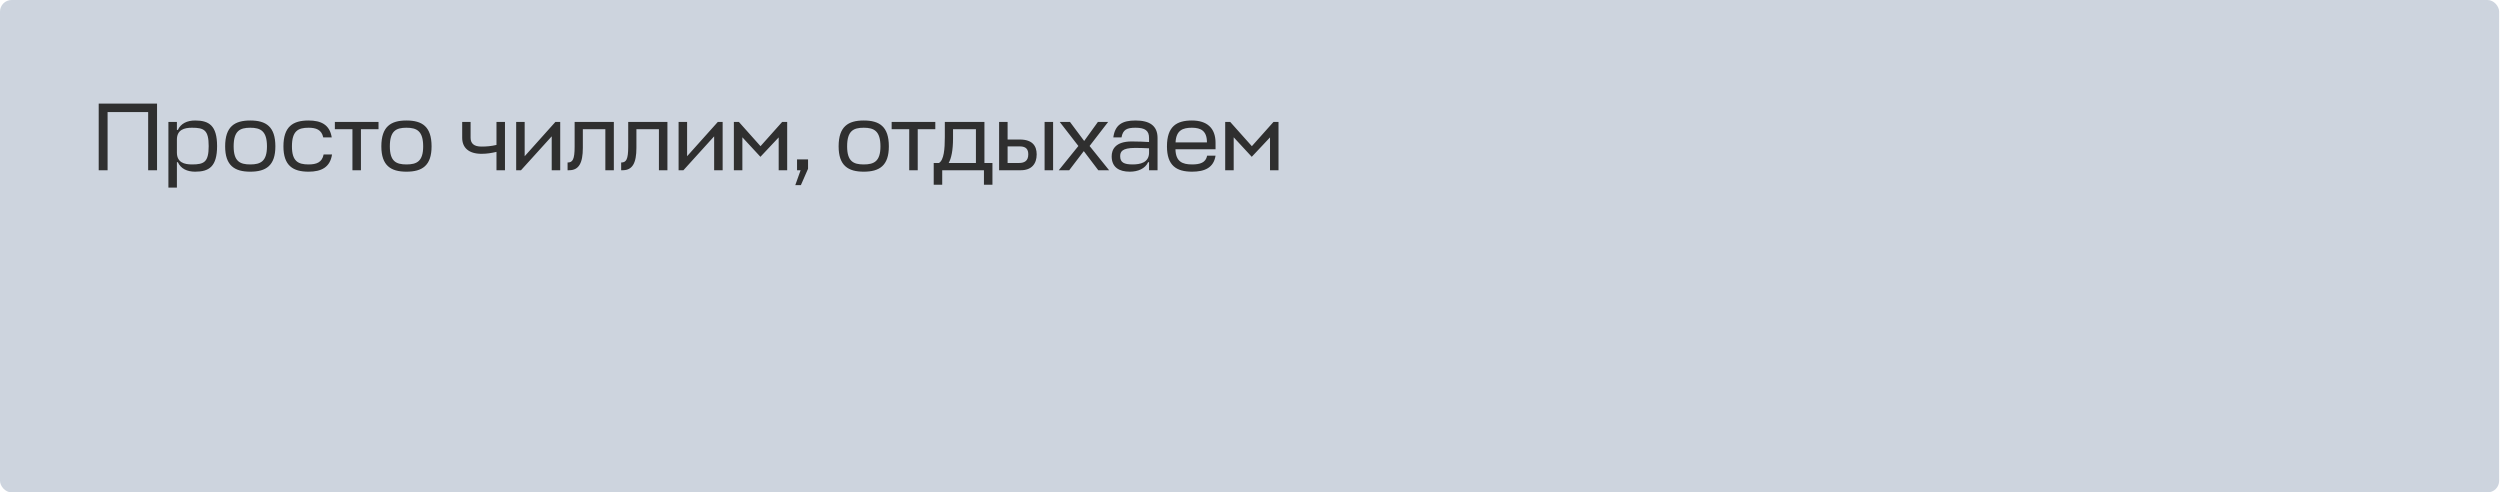 <?xml version="1.0" encoding="UTF-8"?> <svg xmlns="http://www.w3.org/2000/svg" width="1315" height="259" viewBox="0 0 1315 259" fill="none"> <rect width="1314.55" height="259.001" rx="6.108" fill="#CDD4DE"></rect> <path d="M82.603 54.488H51.917V89.543H56.591V58.959H77.929V89.543H82.603V54.488ZM102.652 90.305C109.917 90.305 114.185 87.663 114.185 76.842C114.185 66.021 109.917 63.379 102.652 63.379C98.435 63.379 95.082 64.954 93.558 68.358H93.05V64.141H88.579V98.688H93.05V85.326H93.558C95.082 88.73 98.435 90.305 102.652 90.305ZM100.976 67.189C107.326 67.189 109.765 68.358 109.765 76.842C109.765 85.326 107.326 86.495 100.976 86.495C96.962 86.495 93.05 85.479 93.05 80.246V73.438C93.05 68.205 96.962 67.189 100.976 67.189ZM131.637 86.495C126.201 86.495 122.899 84.869 122.899 76.995C122.899 68.815 126.201 67.189 131.637 67.189C137.022 67.189 140.426 68.866 140.426 76.995C140.426 84.869 137.073 86.495 131.637 86.495ZM131.637 63.379C123.407 63.379 118.428 66.58 118.428 76.995C118.428 87.105 123.407 90.305 131.637 90.305C139.918 90.305 144.846 87.105 144.846 76.995C144.846 66.58 139.918 63.379 131.637 63.379ZM170.224 81.262C169.411 85.479 166.363 86.495 162.298 86.495C156.862 86.495 153.56 84.869 153.56 76.995C153.56 68.815 156.862 67.189 162.298 67.189C166.159 67.189 169.157 68.154 170.021 72.27H174.491C173.424 65.564 168.852 63.379 162.298 63.379C154.068 63.379 149.089 66.58 149.089 76.995C149.089 87.105 154.068 90.305 162.298 90.305C169.004 90.305 173.628 88.019 174.644 81.262H170.224ZM176.137 64.141V67.951H185.383V89.543H189.854V67.951H199.1V64.141H176.137ZM213.797 86.495C208.361 86.495 205.059 84.869 205.059 76.995C205.059 68.815 208.361 67.189 213.797 67.189C219.183 67.189 222.587 68.866 222.587 76.995C222.587 84.869 219.234 86.495 213.797 86.495ZM213.797 63.379C205.567 63.379 200.588 66.58 200.588 76.995C200.588 87.105 205.567 90.305 213.797 90.305C222.079 90.305 227.007 87.105 227.007 76.995C227.007 66.58 222.079 63.379 213.797 63.379ZM243.111 72.473C243.111 77.706 246.566 80.906 253.272 80.906C256.219 80.906 258.454 80.5 261.147 79.89V89.543H265.617V64.141H261.147V76.233C258.302 76.893 256.066 77.096 253.221 77.096C249.258 77.096 247.531 75.42 247.531 72.473V64.141H243.111V72.473ZM294.672 89.543V64.141H292.132L275.976 82.177V64.141H271.506V89.543H274.046L290.202 71.711V89.543H294.672ZM302.256 77.147C302.256 83.955 301.189 85.479 298.547 85.479V89.543H299.36C304.44 89.543 306.574 85.835 306.574 77.757V67.951H318.412V89.543H322.882V64.141H302.256V77.147ZM330.436 77.147C330.436 83.955 329.37 85.479 326.728 85.479V89.543H327.541C332.621 89.543 334.755 85.835 334.755 77.757V67.951H346.592V89.543H351.063V64.141H330.436V77.147ZM380.108 89.543V64.141H377.567L361.411 82.177V64.141H356.941V89.543H359.481L375.637 71.711V89.543H380.108ZM399.986 82.481L409.588 72.27V89.543H414.058V64.141H411.417L400.036 76.893L388.656 64.141H386.014V89.543H390.485V72.219L399.986 82.481ZM421.271 97.367L425.031 88.781V83.853H419.239V89.543H421.119L418.324 97.367H421.271ZM454.325 86.495C448.889 86.495 445.587 84.869 445.587 76.995C445.587 68.815 448.889 67.189 454.325 67.189C459.711 67.189 463.115 68.866 463.115 76.995C463.115 84.869 459.762 86.495 454.325 86.495ZM454.325 63.379C446.095 63.379 441.116 66.58 441.116 76.995C441.116 87.105 446.095 90.305 454.325 90.305C462.607 90.305 467.535 87.105 467.535 76.995C467.535 66.58 462.607 63.379 454.325 63.379ZM469.007 64.141V67.951H478.254V89.543H482.724V67.951H491.971V64.141H469.007ZM496.978 72.067C496.978 78.366 496.52 84.209 493.878 85.733H491.135V97.164H495.606V89.543H517.553V97.164H522.024V85.733H517.807V64.141H496.978V72.067ZM501.296 72.676V67.951H513.337V85.733H499.01C500.331 83.345 501.296 79.281 501.296 72.676ZM536.401 73.387H529.999V64.141H525.529V89.543H536.96C542.65 89.543 545.292 86.139 545.292 81.211C545.292 76.74 543.056 73.387 536.401 73.387ZM549.457 64.141V89.543H553.928V64.141H549.457ZM536.35 76.995C539.957 76.995 540.872 78.773 540.872 81.211C540.872 84.615 538.89 85.733 535.943 85.733H529.999V76.995H536.35ZM577.695 89.543H583.385L573.123 76.791L582.877 64.141H577.492L570.277 74.15L562.809 64.141H557.424L567.229 76.791L556.916 89.543H562.403L570.074 79.484L577.695 89.543ZM594.291 90.305C598.508 90.305 602.369 88.73 603.893 85.326H604.401V89.543H608.872V72.575C608.872 66.021 604.554 63.379 597.289 63.379C590.379 63.379 586.518 65.564 585.604 72.27H589.922C590.633 68.154 592.767 67.189 597.289 67.189C602.369 67.189 604.401 68.764 604.401 72.575V74.708C601.302 74.556 599.423 74.403 595.307 74.403C586.671 74.403 584.74 78.671 584.74 82.227C584.74 88.07 588.754 90.305 594.291 90.305ZM595.765 86.495C591.294 86.495 589.211 85.479 589.211 82.177C589.211 79.89 590.075 77.807 597.035 77.807C599.067 77.807 601.556 77.858 604.401 78.011V80.653C604.147 85.53 599.778 86.495 595.765 86.495ZM639.377 75.115C639.377 67.189 634.703 63.379 626.93 63.379C618.801 63.379 613.822 66.58 613.822 76.995C613.822 87.105 618.801 90.305 627.031 90.305C633.738 90.305 638.412 88.171 639.377 81.872H634.957C634.246 85.631 631.096 86.495 627.031 86.495C621.849 86.495 618.445 84.971 618.293 78.519H639.377V75.115ZM626.93 67.189C631.655 67.189 634.855 68.815 634.855 74.912H618.344C618.649 68.459 622.205 67.189 626.93 67.189ZM658.424 82.481L668.026 72.27V89.543H672.497V64.141H669.855L658.475 76.893L647.095 64.141H644.453V89.543H648.924V72.219L658.424 82.481Z" fill="#2F2F2F"></path> </svg> 